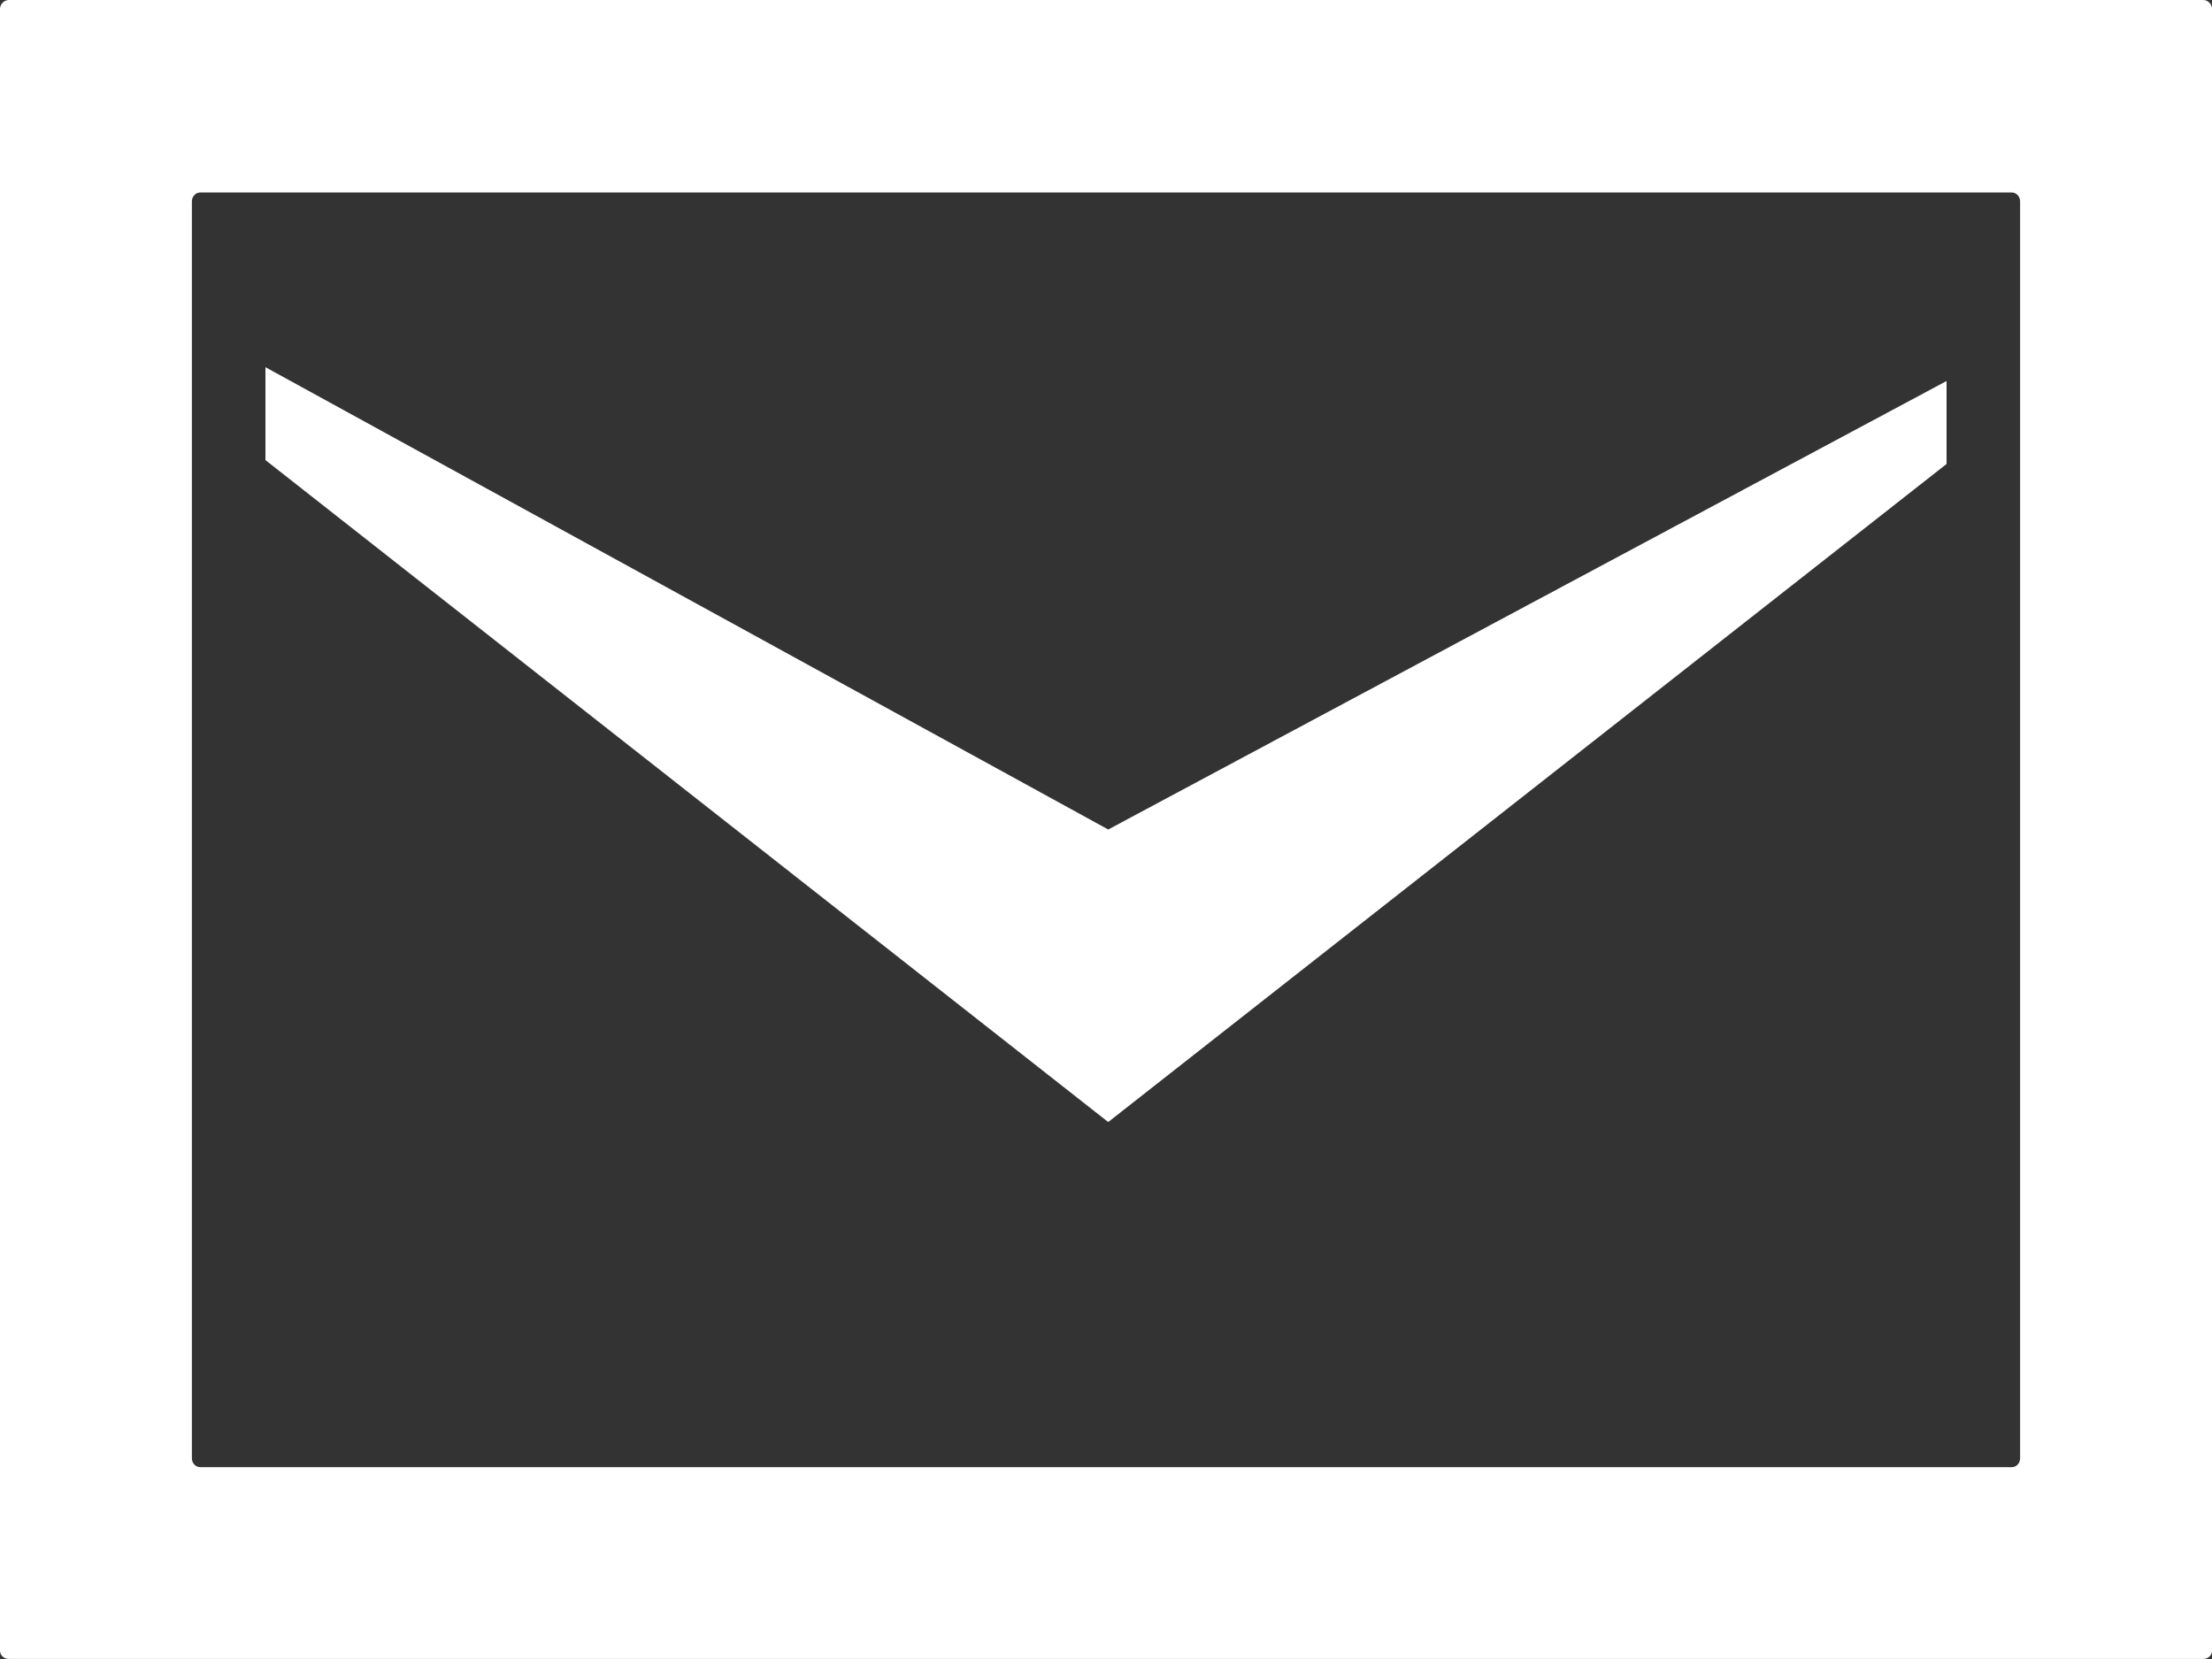 <?xml version="1.0" encoding="utf-8"?>
<!-- Generator: Adobe Illustrator 15.0.0, SVG Export Plug-In . SVG Version: 6.00 Build 0)  -->
<!DOCTYPE svg PUBLIC "-//W3C//DTD SVG 1.1//EN" "http://www.w3.org/Graphics/SVG/1.1/DTD/svg11.dtd">
<svg version="1.1" id="_x32_" xmlns="http://www.w3.org/2000/svg" xmlns:xlink="http://www.w3.org/1999/xlink" x="0px" y="0px"
	 width="40px" height="30px" viewBox="277.78 406.385 40 30" enable-background="new 277.78 406.385 40 30" xml:space="preserve">
<rect x="277.78" y="406.385" width="40" height="30" fill="#333333" stroke="none"/>
<g>
	<polygon fill="#FFFFFF" points="312.98,413.275 312.98,414.775 297.82,426.675 282.58,414.705 282.58,413.025 297.82,421.385 	"/>
	<g>
		<path fill-rule="evenodd" clip-rule="evenodd" fill="#FFFFFF" d="M281.4,432.916c-0.08,0-0.15-0.07-0.15-0.16v-22.73
			c0-0.09,0.07-0.16,0.15-0.16h32.76c0.08,0,0.15,0.07,0.15,0.16v22.73c0,0.09-0.07,0.16-0.15,0.16H281.4z M277.94,406.385
			c-0.09,0-0.16,0.08-0.16,0.16v29.69c0,0.08,0.07,0.149,0.16,0.149h39.681c0.09,0,0.16-0.069,0.16-0.149v-29.69
			c0-0.08-0.07-0.16-0.16-0.16H277.94z"/>
	</g>
</g>
</svg>
